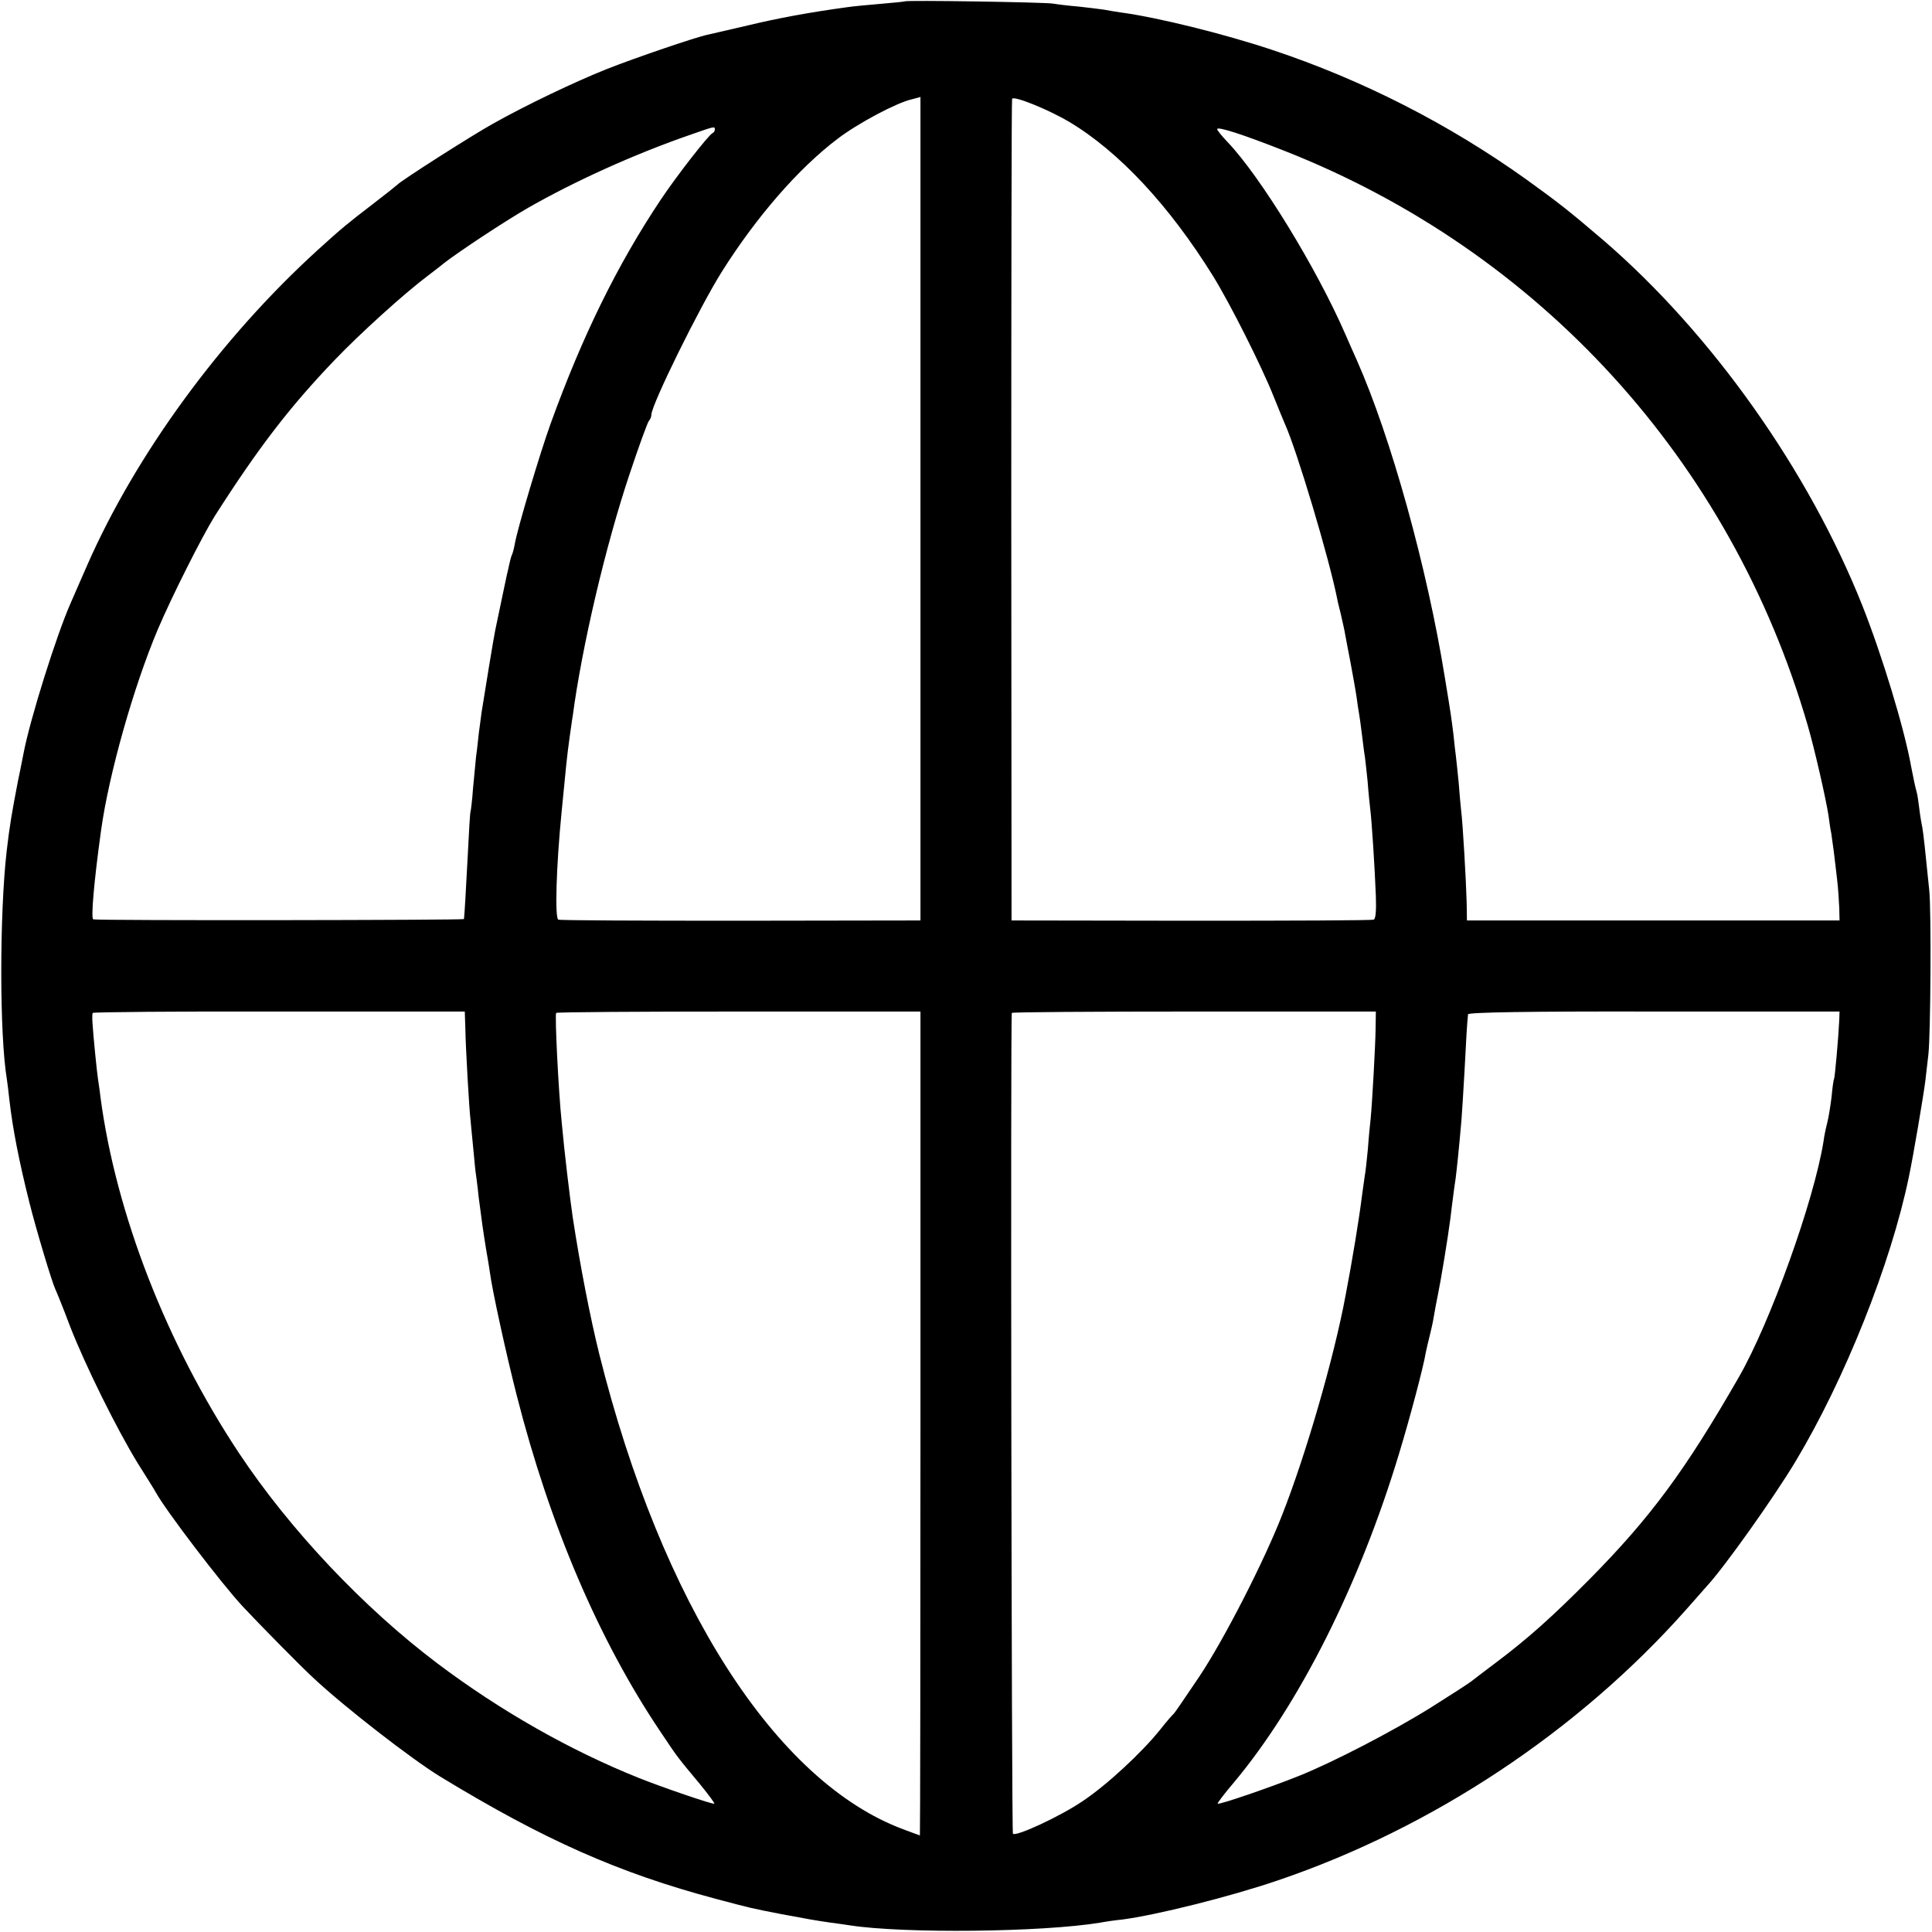 <?xml version="1.0" standalone="no"?>
<!DOCTYPE svg PUBLIC "-//W3C//DTD SVG 20010904//EN"
 "http://www.w3.org/TR/2001/REC-SVG-20010904/DTD/svg10.dtd">
<svg version="1.0" xmlns="http://www.w3.org/2000/svg"
 width="700pt" height="700pt" viewBox="0 0 700 700"
 preserveAspectRatio="xMidYMid meet">
<g transform="translate(0,700) scale(0.1,-0.1)"
fill="#000000" stroke="none">
<path d="M3278 6995 c-1 -1 -41 -5 -88 -9 -47 -4 -101 -9 -120 -12 -139 -19
-252 -40 -360 -66 -69 -16 -135 -31 -147 -34 -40 -8 -263 -84 -364 -124 -118
-47 -293 -131 -409 -196 -78 -43 -338 -209 -350 -223 -3 -3 -43 -35 -90 -71
-90 -69 -111 -86 -198 -165 -352 -320 -661 -743 -837 -1145 -25 -58 -52 -118
-59 -135 -51 -115 -148 -423 -171 -546 -3 -13 -11 -58 -20 -99 -22 -115 -30
-160 -41 -255 -26 -230 -26 -666 1 -826 2 -13 6 -46 9 -74 12 -105 35 -222 72
-370 26 -104 82 -289 94 -315 4 -8 29 -69 54 -136 55 -141 169 -372 246 -497
30 -48 60 -95 65 -105 38 -68 237 -329 314 -412 58 -62 207 -214 257 -260 112
-105 356 -294 459 -357 376 -229 646 -349 999 -443 128 -34 128 -34 236 -55
96 -18 123 -23 179 -31 25 -3 57 -8 71 -10 194 -30 695 -25 907 10 21 4 56 9
78 11 123 16 389 82 565 142 560 190 1089 541 1480 982 36 41 70 79 75 85 62
67 240 317 320 450 179 298 346 717 411 1031 16 75 54 300 60 350 4 33 9 76
11 95 8 72 11 518 3 595 -15 150 -21 203 -25 227 -3 13 -8 43 -11 68 -3 25 -7
53 -10 62 -5 18 -11 46 -20 93 -25 138 -104 398 -176 580 -195 491 -547 987
-938 1324 -124 106 -162 136 -280 221 -281 201 -595 361 -920 469 -174 58
-415 118 -550 136 -19 3 -46 7 -60 10 -13 2 -54 7 -90 11 -36 3 -78 8 -95 11
-33 5 -531 13 -537 8z m57 -1837 l0 -1493 -650 -1 c-357 0 -655 1 -662 4 -13
4 -8 191 12 392 17 175 18 188 29 270 4 25 8 59 11 75 33 250 119 618 207 880
33 99 64 184 69 190 5 5 9 15 9 22 0 36 174 389 255 518 126 200 279 376 421
483 72 55 213 130 267 142 18 5 32 8 32 9 0 1 0 -671 0 -1491z m538 1401 c180
-107 363 -303 522 -559 63 -102 176 -327 219 -435 15 -38 34 -83 41 -100 43
-94 160 -485 190 -635 0 -3 6 -27 13 -55 6 -27 14 -61 16 -75 3 -14 11 -61 20
-105 8 -44 18 -98 21 -120 3 -23 7 -50 9 -60 2 -11 7 -47 11 -80 4 -32 8 -66
10 -75 1 -8 6 -49 10 -90 3 -41 8 -88 10 -105 5 -39 16 -207 20 -312 2 -55 -1
-83 -8 -85 -7 -3 -304 -4 -662 -4 l-650 1 -1 1485 c0 817 1 1488 3 1492 6 12
132 -39 206 -83z m-1283 -28 c0 -5 -3 -11 -8 -13 -14 -6 -129 -153 -189 -243
-156 -234 -283 -492 -398 -810 -38 -105 -121 -382 -130 -437 -3 -17 -8 -34
-10 -38 -2 -3 -6 -17 -9 -31 -3 -13 -7 -33 -10 -44 -4 -17 -18 -87 -42 -200
-4 -18 -39 -230 -49 -295 -2 -14 -6 -47 -10 -75 -3 -27 -7 -66 -10 -85 -2 -19
-7 -71 -11 -115 -3 -44 -8 -82 -9 -85 -2 -3 -6 -73 -10 -155 -7 -134 -12 -220
-14 -235 -1 -4 -1321 -6 -1343 -1 -9 2 2 133 28 321 28 204 118 522 206 730
51 120 161 338 206 410 157 246 271 395 435 566 93 97 251 240 336 304 18 14
45 34 59 46 54 42 219 151 302 199 171 98 389 197 595 268 83 29 85 30 85 18z
m2065 -78 c924 -364 1616 -1123 1894 -2079 24 -81 67 -269 76 -329 3 -23 7
-51 10 -64 2 -13 6 -42 9 -65 3 -22 8 -68 12 -101 4 -33 7 -80 8 -105 l1 -45
-675 0 -675 0 -1 65 c-2 77 -14 288 -20 333 -2 17 -6 63 -9 102 -4 38 -8 81
-10 95 -2 14 -6 50 -9 80 -8 62 -8 66 -31 205 -64 398 -195 870 -319 1150 -8
17 -26 59 -42 95 -104 239 -307 570 -426 695 -21 22 -38 43 -38 47 0 11 93
-19 245 -79z m-2969 -3178 c1 -68 14 -297 19 -335 1 -14 6 -61 10 -104 4 -43
8 -86 10 -95 1 -9 6 -43 9 -76 11 -86 16 -122 27 -190 6 -33 12 -71 14 -85 8
-64 60 -300 97 -445 120 -471 297 -886 520 -1218 66 -99 64 -95 143 -190 31
-38 55 -70 53 -72 -4 -4 -188 59 -273 93 -250 100 -503 244 -730 415 -268 202
-535 485 -719 762 -262 395 -446 867 -502 1290 -3 28 -8 57 -9 66 -3 17 -17
153 -20 204 -1 17 -1 32 1 35 1 3 305 6 675 5 l673 0 2 -60z m1649 -1433 c0
-820 -1 -1492 -2 -1492 -1 0 -28 10 -60 22 -463 172 -876 817 -1102 1723 -32
129 -69 318 -96 495 -10 69 -30 234 -40 345 -12 117 -25 387 -20 395 2 3 300
5 662 5 l658 0 0 -1493z m1649 1428 c-1 -62 -12 -262 -18 -325 -2 -16 -7 -66
-10 -109 -4 -43 -9 -86 -11 -95 -1 -9 -6 -41 -10 -71 -10 -82 -35 -235 -60
-365 -41 -221 -143 -575 -230 -795 -66 -169 -211 -452 -300 -585 -48 -71 -89
-132 -93 -135 -4 -3 -25 -27 -47 -55 -67 -84 -195 -203 -284 -262 -80 -54
-239 -128 -251 -117 -5 5 -9 2963 -4 2974 1 3 299 5 661 5 l658 0 -1 -65z
m1680 35 c-3 -65 -16 -210 -19 -215 -2 -3 -6 -32 -9 -65 -4 -33 -11 -76 -16
-95 -5 -19 -11 -48 -13 -65 -34 -214 -193 -657 -307 -855 -196 -341 -320 -508
-540 -731 -136 -137 -223 -215 -340 -303 -41 -31 -81 -61 -88 -67 -7 -6 -72
-48 -145 -94 -137 -86 -359 -201 -482 -250 -105 -42 -289 -105 -293 -100 -2 2
24 36 58 76 237 283 456 718 599 1192 38 125 88 312 97 367 3 14 9 41 14 60 5
19 12 51 15 70 3 19 10 55 15 80 11 53 36 205 45 275 3 28 8 64 10 80 2 17 6
46 9 65 4 32 11 95 21 210 2 25 7 104 11 175 6 114 9 174 13 210 1 7 215 11
674 10 l672 0 -1 -30z"/>
</g>
</svg>
